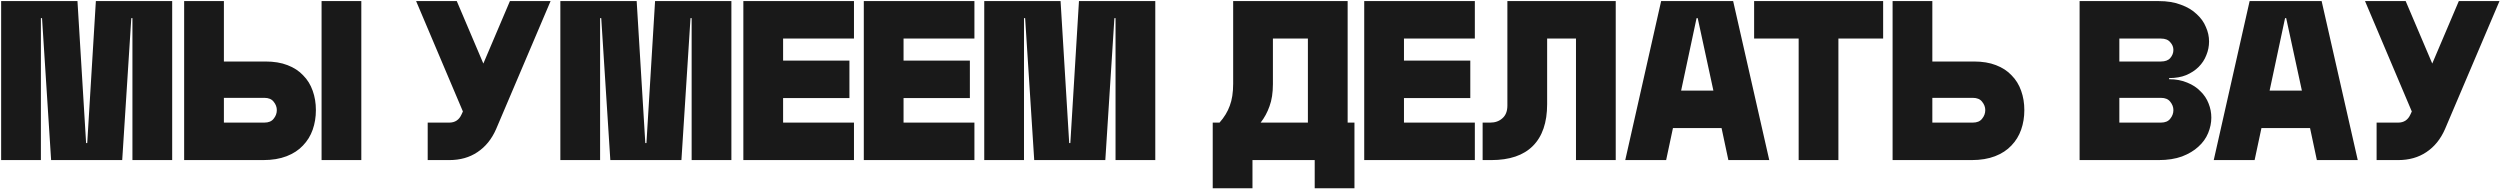 <?xml version="1.0" encoding="UTF-8"?> <svg xmlns="http://www.w3.org/2000/svg" width="1468" height="111" viewBox="0 0 1468 111" fill="none"><path d="M0.673 0.635H45.488L50.556 83.997H51.223L56.292 0.635H101.107V94H77.766V10.639H77.099L71.763 94H30.016L24.681 10.639H24.014V94H0.673V0.635ZM108.131 0.635H131.472V36.114H155.88C160.86 36.114 165.172 36.825 168.818 38.248C172.553 39.671 175.62 41.671 178.021 44.25C180.511 46.74 182.378 49.763 183.623 53.32C184.868 56.788 185.49 60.566 185.49 64.657C185.49 68.747 184.868 72.571 183.623 76.127C182.378 79.684 180.466 82.796 177.888 85.464C175.398 88.131 172.197 90.221 168.284 91.733C164.372 93.244 159.793 94 154.547 94H108.131V0.635ZM188.825 0.635H212.166V94H188.825V0.635ZM155.213 71.993C157.703 71.993 159.526 71.237 160.682 69.725C161.927 68.214 162.549 66.524 162.549 64.657C162.549 62.878 161.927 61.233 160.682 59.722C159.526 58.21 157.703 57.454 155.213 57.454H131.472V71.993H155.213ZM251.142 71.993H263.813C267.192 71.993 269.593 70.392 271.016 67.191L271.816 65.457L244.34 0.635H268.215L283.82 37.314L299.425 0.635H323.3L291.289 75.861C288.711 81.729 285.065 86.22 280.352 89.332C275.729 92.444 270.216 94 263.813 94H251.142V71.993ZM329.038 0.635H373.854L378.922 83.997H379.589L384.657 0.635H429.472V94H406.131V10.639H405.464L400.129 94H358.382L353.047 10.639H352.38V94H329.038V0.635ZM436.496 0.635H501.452V22.643H459.838V35.58H498.784V57.588H459.838V71.993H501.452V94H436.496V0.635ZM507.223 0.635H572.179V22.643H530.565V35.58H569.511V57.588H530.565V71.993H572.179V94H507.223V0.635ZM577.95 0.635H622.765L627.834 83.997H628.501L633.569 0.635H678.384V94H655.043V10.639H654.376L649.041 94H607.293L601.958 10.639H601.291V94H577.95V0.635ZM712.11 71.993H716.111C718.868 68.88 720.868 65.591 722.113 62.123C723.447 58.655 724.114 54.342 724.114 49.185V0.635H791.337V71.993H795.338V110.539H771.997V94H735.451V110.539H712.11V71.993ZM767.995 71.993V22.643H747.455V49.318C747.455 54.476 746.788 58.833 745.454 62.389C744.21 65.946 742.476 69.147 740.253 71.993H767.995ZM801.072 0.635H866.027V22.643H824.413V35.58H863.36V57.588H824.413V71.993H866.027V94H801.072V0.635ZM870.599 71.993H875.133C877.979 71.993 880.335 71.148 882.203 69.458C884.159 67.769 885.137 65.279 885.137 61.989V0.635H948.758V94H925.417V22.643H908.478V61.189C908.478 71.948 905.677 80.129 900.075 85.731C894.562 91.243 886.426 94 875.667 94H870.599V71.993ZM975.421 0.635H1017.7L1038.91 94H1014.9L1010.9 75.194H982.357L978.356 94H954.348L975.421 0.635ZM1006.1 53.186L996.895 10.639H996.228L987.159 53.186H1006.1ZM1056.17 22.643H1030.02V0.635H1105.78V22.643H1079.51V94H1056.17V22.643ZM1111.33 0.635H1134.67V36.114H1159.08C1164.06 36.114 1168.37 36.825 1172.02 38.248C1175.75 39.671 1178.82 41.671 1181.22 44.25C1183.71 46.74 1185.58 49.763 1186.82 53.32C1188.07 56.788 1188.69 60.566 1188.69 64.657C1188.69 68.747 1188.07 72.571 1186.82 76.127C1185.58 79.684 1183.67 82.796 1181.09 85.464C1178.6 88.131 1175.4 90.221 1171.49 91.733C1167.57 93.244 1162.99 94 1157.75 94H1111.33V0.635ZM1158.42 71.993C1160.9 71.993 1162.73 71.237 1163.88 69.725C1165.13 68.214 1165.75 66.524 1165.75 64.657C1165.75 62.878 1165.13 61.233 1163.88 59.722C1162.73 58.21 1160.9 57.454 1158.42 57.454H1134.67V71.993H1158.42ZM1221.14 0.635H1267.55C1272.62 0.635 1276.98 1.347 1280.62 2.769C1284.36 4.103 1287.42 5.926 1289.82 8.238C1292.31 10.461 1294.14 12.995 1295.29 15.84C1296.54 18.597 1297.16 21.442 1297.16 24.377C1297.16 27.133 1296.63 29.801 1295.56 32.379C1294.58 34.958 1293.07 37.27 1291.03 39.315C1289.07 41.271 1286.62 42.872 1283.69 44.117C1280.84 45.273 1277.51 45.85 1273.69 45.85V46.517C1277.69 46.517 1281.24 47.184 1284.36 48.518C1287.47 49.763 1290.05 51.452 1292.09 53.586C1294.23 55.632 1295.83 58.032 1296.89 60.789C1297.96 63.456 1298.49 66.213 1298.49 69.058C1298.49 72.082 1297.87 75.105 1296.63 78.128C1295.38 81.151 1293.47 83.819 1290.89 86.131C1288.4 88.443 1285.2 90.354 1281.29 91.866C1277.38 93.289 1272.8 94 1267.55 94H1221.14V0.635ZM1268.88 36.114C1271.37 36.114 1273.2 35.447 1274.35 34.113C1275.6 32.691 1276.22 31.09 1276.22 29.312C1276.22 27.622 1275.6 26.11 1274.35 24.777C1273.2 23.354 1271.37 22.643 1268.88 22.643H1244.48V36.114H1268.88ZM1268.88 71.993C1271.37 71.993 1273.2 71.237 1274.35 69.725C1275.6 68.214 1276.22 66.524 1276.22 64.657C1276.22 62.878 1275.6 61.233 1274.35 59.722C1273.2 58.21 1271.37 57.454 1268.88 57.454H1244.48V71.993H1268.88ZM1320.98 0.635H1363.26L1384.47 94H1360.46L1356.46 75.194H1327.92L1323.91 94H1299.91L1320.98 0.635ZM1351.66 53.186L1342.45 10.639H1341.79L1332.72 53.186H1351.66ZM1395.54 71.993H1408.21C1411.59 71.993 1413.99 70.392 1415.41 67.191L1416.21 65.457L1388.74 0.635H1412.61L1428.22 37.314L1443.82 0.635H1467.7L1435.68 75.861C1433.11 81.729 1429.46 86.22 1424.75 89.332C1420.12 92.444 1414.61 94 1408.21 94H1395.54V71.993Z" fill="#191919"></path></svg> 
